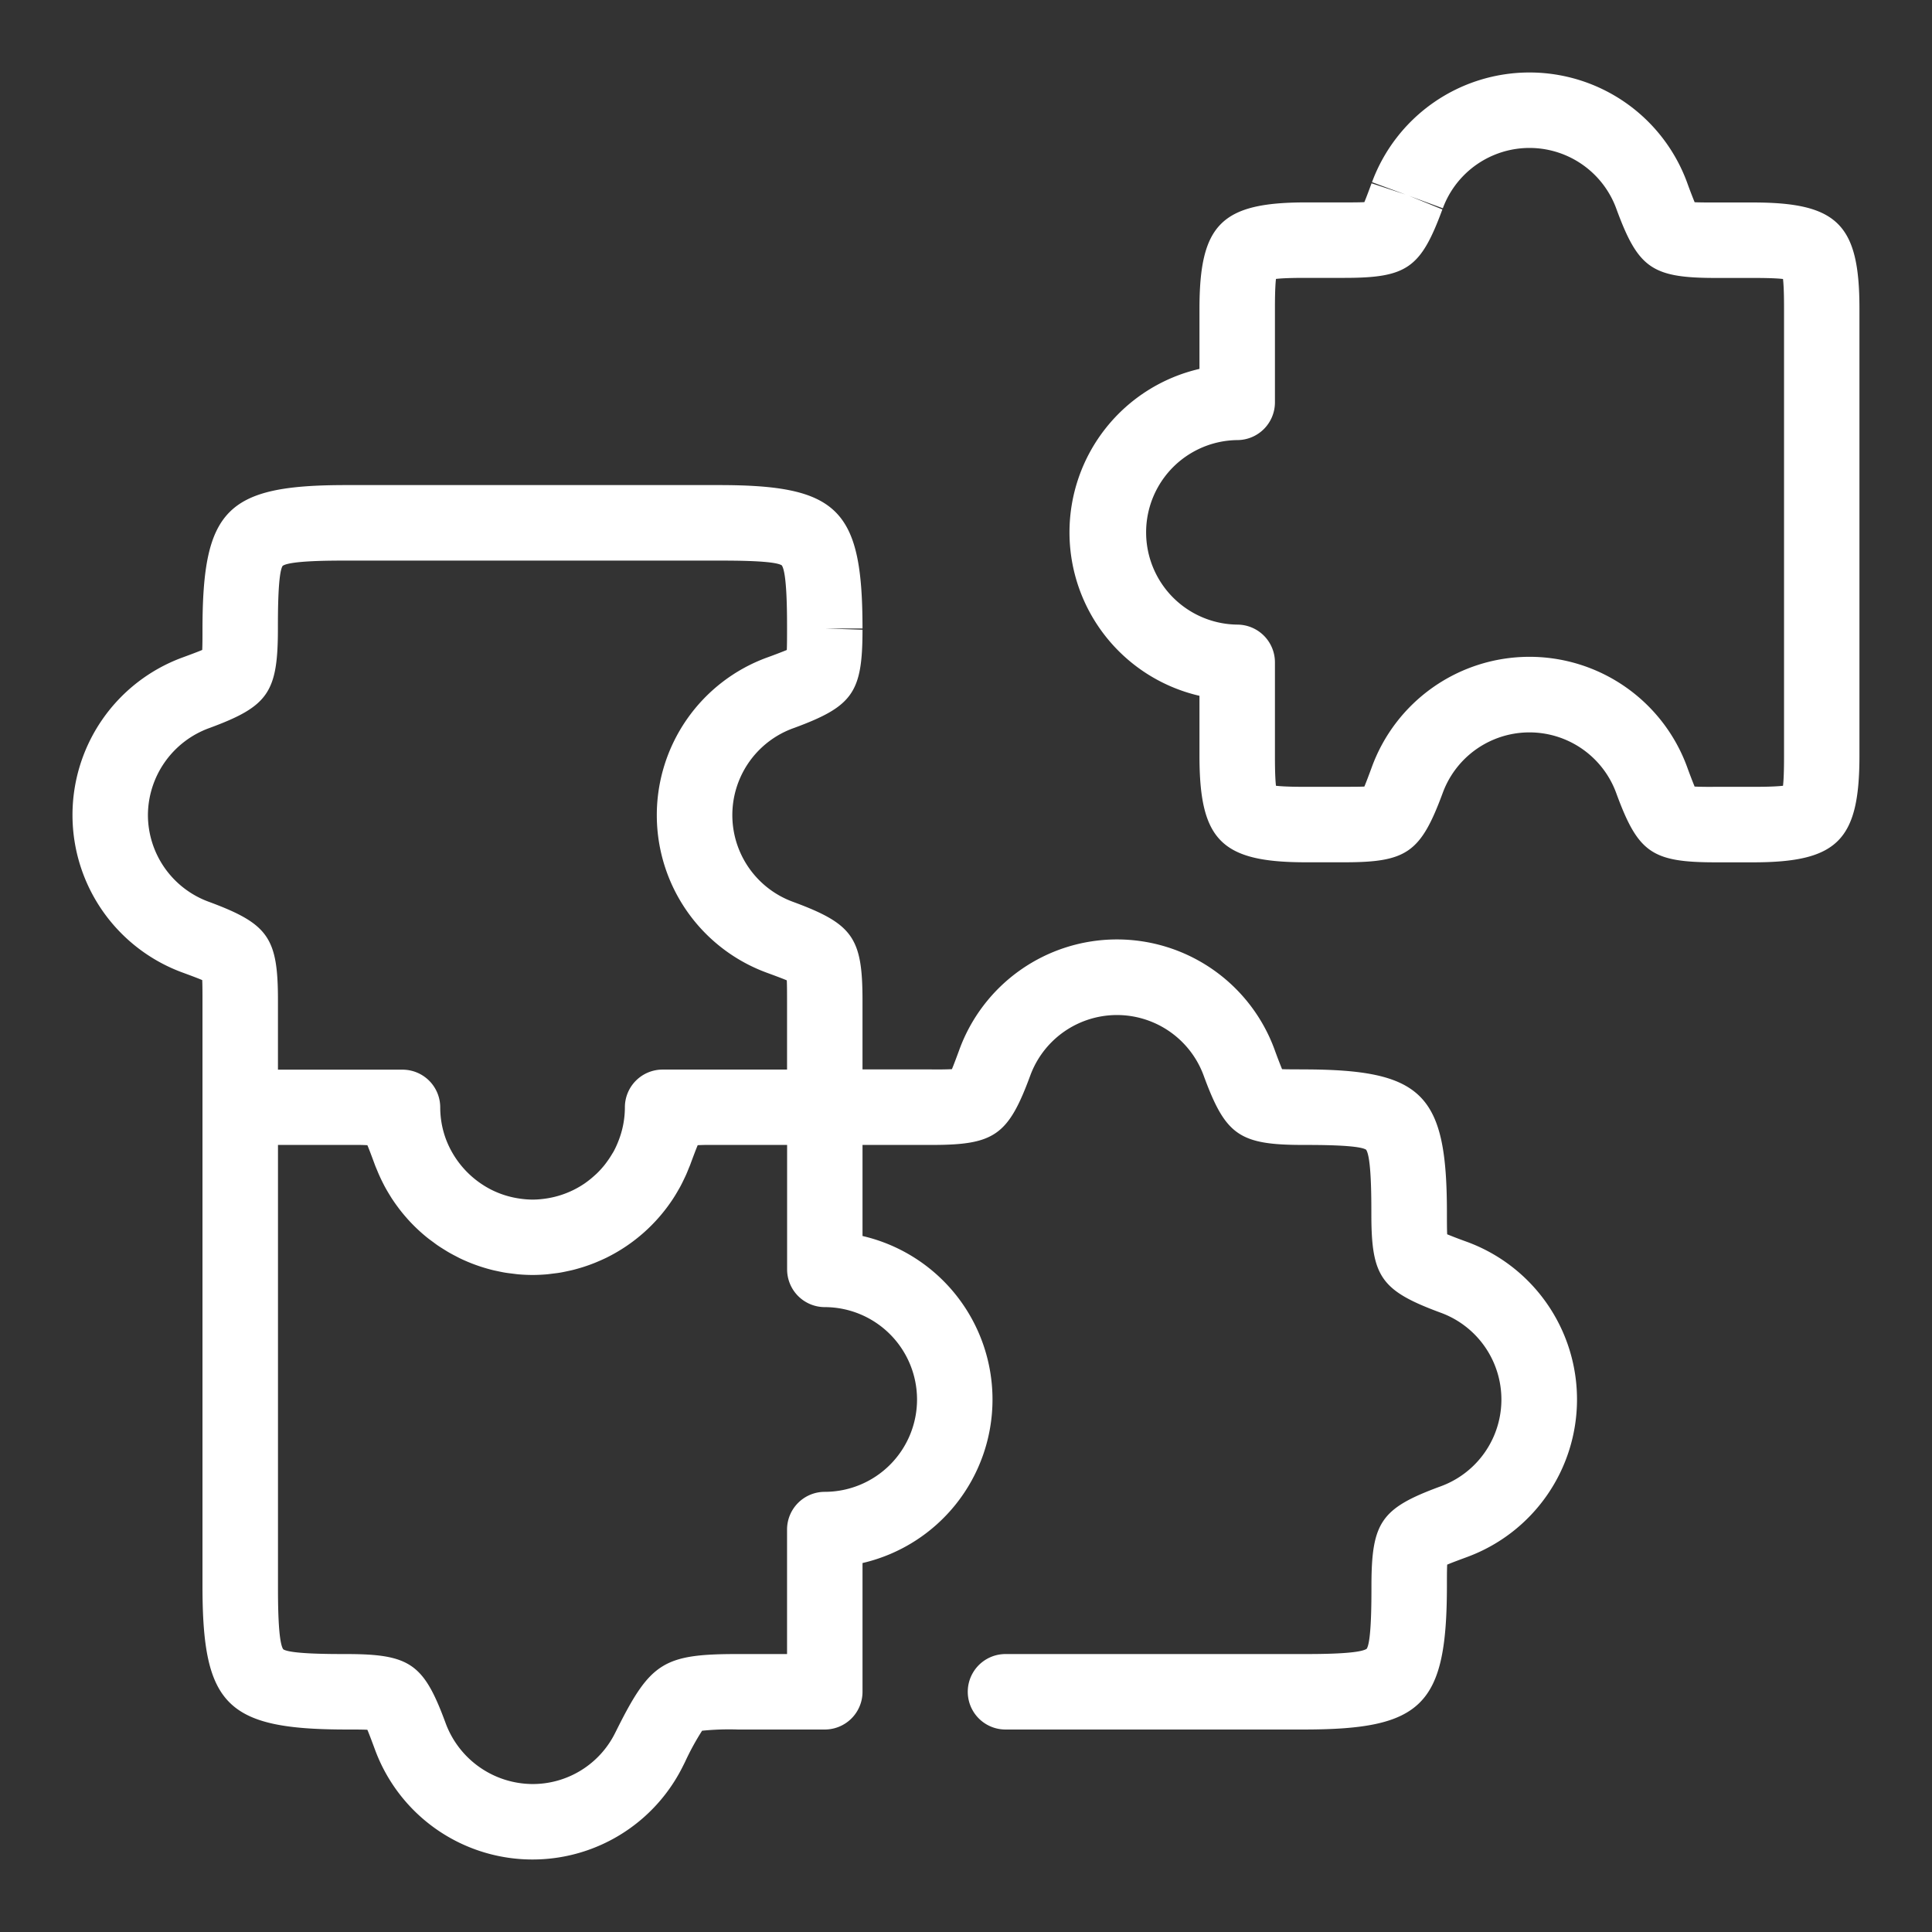 <?xml version="1.0" encoding="UTF-8"?>
<svg xmlns="http://www.w3.org/2000/svg" xmlns:xlink="http://www.w3.org/1999/xlink" version="1.1" width="512" height="512" x="0" y="0" viewBox="0 0 128 128" style="enable-background:new 0 0 512 512" xml:space="preserve" class="">
  <rect x="0" y="0" width="128" height="128" fill="#333333" stroke="none"/>
  <g>
    <path d="M95.4 98.491c-3.9 1.44-4.538 2.354-4.538 6.594 0 1.007 0 3.68-.315 4.151-.5.349-3.178.349-4.185.349H66.617a2.5 2.5 0 0 0 0 5h19.745c7.9 0 9.5-1.6 9.5-9.577 0-.477 0-1 .017-1.346.326-.139.83-.324 1.329-.509a11.123 11.123 0 0 0-.08-20.9 32.266 32.266 0 0 1-1.249-.478c-.017-.354-.017-.891-.017-1.424 0-7.9-1.6-9.5-9.577-9.5-.45-.006-.995 0-1.345-.016a36.27 36.27 0 0 1-.508-1.329 11.118 11.118 0 0 0-20.888.08c-.163.443-.342.928-.478 1.249-.354.016-.889.026-1.423.016h-4.5v-4.565c0-4.162-.637-5.075-4.618-6.542a6.119 6.119 0 0 1 .083-11.515c3.9-1.437 4.535-2.35 4.535-6.508l-2.5-.083h2.5c0-7.9-1.6-9.5-9.5-9.5H22.915c-7.9 0-9.5 1.6-9.5 9.577 0 .475 0 1-.017 1.346-.327.138-.831.324-1.331.508a11.116 11.116 0 0 0 .083 20.885c.444.164.927.343 1.248.479.017.354.017.891.017 1.424v38.728c0 7.9 1.6 9.5 9.58 9.5.474 0 .994 0 1.344.017.139.326.324.83.51 1.33a11.121 11.121 0 0 0 20.369 1.135l.163-.325a17.284 17.284 0 0 1 1.134-2.077 17.79 17.79 0 0 1 2.372-.08h5.757a2.5 2.5 0 0 0 2.5-2.5v-8.53a11.12 11.12 0 0 0 0-21.667v-6.033h4.585c4.158 0 5.071-.636 6.537-4.619a6.119 6.119 0 0 1 11.5.079c1.438 3.9 2.352 4.54 6.59 4.54 1.007 0 3.68 0 4.152.316.348.5.348 3.179.348 4.267 0 4.16.636 5.073 4.617 6.541a6.123 6.123 0 0 1-.073 11.512zM9.8 54a6.164 6.164 0 0 1 4.073-5.766c3.9-1.439 4.539-2.353 4.539-6.593 0-1.007 0-3.68.315-4.152.5-.348 3.178-.348 4.185-.348h24.732c1.006 0 3.679 0 4.151.315.349.5.349 3.178.349 4.185v.083c0 .473 0 .99-.017 1.34a36.34 36.34 0 0 1-1.33.507 11.119 11.119 0 0 0 .077 20.9c.445.164.931.344 1.253.479.017.355.017.892.017 1.423v4.489H43.9a2.5 2.5 0 0 0-2.5 2.5 6.066 6.066 0 0 1-.426 2.228 5.975 5.975 0 0 1-.321.7c-.034.062-.074.12-.11.181a6.156 6.156 0 0 1-.343.516c-.048.065-.095.131-.145.193a6.014 6.014 0 0 1-.515.566c-.044.043-.09.082-.135.123a6.256 6.256 0 0 1-.574.467c-.023.016-.045.035-.069.051a6.19 6.19 0 0 1-.728.431l-.1.049a6.12 6.12 0 0 1-1.622.517c-.056.01-.112.018-.169.026a6.021 6.021 0 0 1-.853.067 6.087 6.087 0 0 1-.856-.067 4.819 4.819 0 0 1-.167-.026 6.06 6.06 0 0 1-1.666-.537l-.035-.017a6.232 6.232 0 0 1-3-3.3 6.065 6.065 0 0 1-.4-2.162 2.5 2.5 0 0 0-2.5-2.5h-8.251v-4.594c0-4.158-.635-5.071-4.617-6.542A6.133 6.133 0 0 1 9.8 54zm50.956 38.726a6.119 6.119 0 0 1-6.112 6.112 2.5 2.5 0 0 0-2.5 2.5v8.247h-3.3c-4.852 0-5.748.561-7.933 4.915l-.161.321a6.094 6.094 0 0 1-5.467 3.376 6.173 6.173 0 0 1-5.775-4.078c-1.441-3.9-2.354-4.534-6.591-4.534-1.007 0-3.68 0-4.151-.315-.349-.5-.349-3.178-.349-4.185v-29.23h5.361c.208 0 .4.01.562.017.139.327.324.831.509 1.332.04.109.089.213.132.321l.086.206q.144.333.307.654l.077.151c.121.229.251.452.387.67l.064.106c.147.229.3.452.464.669l.052.072c.171.225.35.444.538.655l.038.045a11.206 11.206 0 0 0 1.282 1.221c.141.115.29.221.437.329.082.06.161.123.244.18.171.119.348.228.525.338.065.039.128.081.194.119.185.109.374.209.566.307l.191.1c.191.094.385.179.582.262l.218.089a11.449 11.449 0 0 0 1.404.447c.113.028.228.051.342.075.169.036.338.073.51.1s.32.043.481.063c.133.016.265.036.4.047.3.025.609.04.916.04s.612-.015.914-.04c.138-.011.273-.032.409-.048.158-.019.315-.036.47-.062.179-.029.354-.067.529-.105.1-.022.21-.043.314-.069.2-.049.4-.107.6-.167.069-.021.138-.042.206-.065q.332-.108.652-.236l.116-.047c.236-.1.468-.2.7-.314l.022-.011a11.19 11.19 0 0 0 4.353-3.856c.133-.2.257-.409.377-.62.031-.055.064-.109.095-.165.093-.17.179-.344.263-.52.054-.111.107-.222.158-.336s.107-.254.158-.383c.04-.1.085-.194.122-.3.165-.446.345-.933.481-1.255.151-.007.337-.013.538-.017h5.385V84.1a2.5 2.5 0 0 0 2.5 2.5 6.124 6.124 0 0 1 6.108 6.126zM116.14 13.415h-2.524c-.475 0-.993 0-1.342-.017a34.647 34.647 0 0 1-.508-1.33 11.124 11.124 0 0 0-20.867 0l2.346.866 2.346.865a6.123 6.123 0 0 1 11.512.077c1.439 3.9 2.352 4.539 6.59 4.539h2.447c.386 0 1.4 0 1.989.069.068.588.068 1.6.068 1.988v29.6c0 .387 0 1.4-.068 1.987-.59.07-1.6.07-1.989.07h-2.529c-.474.006-.99 0-1.339-.017a37.519 37.519 0 0 1-.507-1.328 11.121 11.121 0 0 0-20.892.075c-.165.446-.345.932-.48 1.253-.356.017-.9.014-1.422.017h-2.446c-.386 0-1.4 0-1.989-.07-.068-.587-.068-1.6-.068-1.987v-6.19a2.5 2.5 0 0 0-2.5-2.5 6.113 6.113 0 0 1 0-12.225 2.5 2.5 0 0 0 2.5-2.5v-6.19c0-.387 0-1.4.068-1.988.59-.069 1.6-.069 1.989-.069h2.53c4.156 0 5.068-.637 6.506-4.535l-2.316-.946-2.376-.785c-.163.444-.342.928-.477 1.249-.356.017-.894.019-1.423.017h-2.444c-5.606 0-7.057 1.451-7.057 7.057v3.973a11.115 11.115 0 0 0 0 21.659v3.973c0 5.606 1.451 7.057 7.057 7.057h2.528c4.156 0 5.069-.637 6.538-4.613a6.121 6.121 0 0 1 11.509.084c1.439 3.9 2.35 4.532 6.587 4.532h2.449c5.606 0 7.057-1.451 7.057-7.057v-29.6c.007-5.609-1.447-7.06-7.053-7.06z" fill="#ffffff" opacity="1" data-original="#000000"/>
  </g>
</svg>
